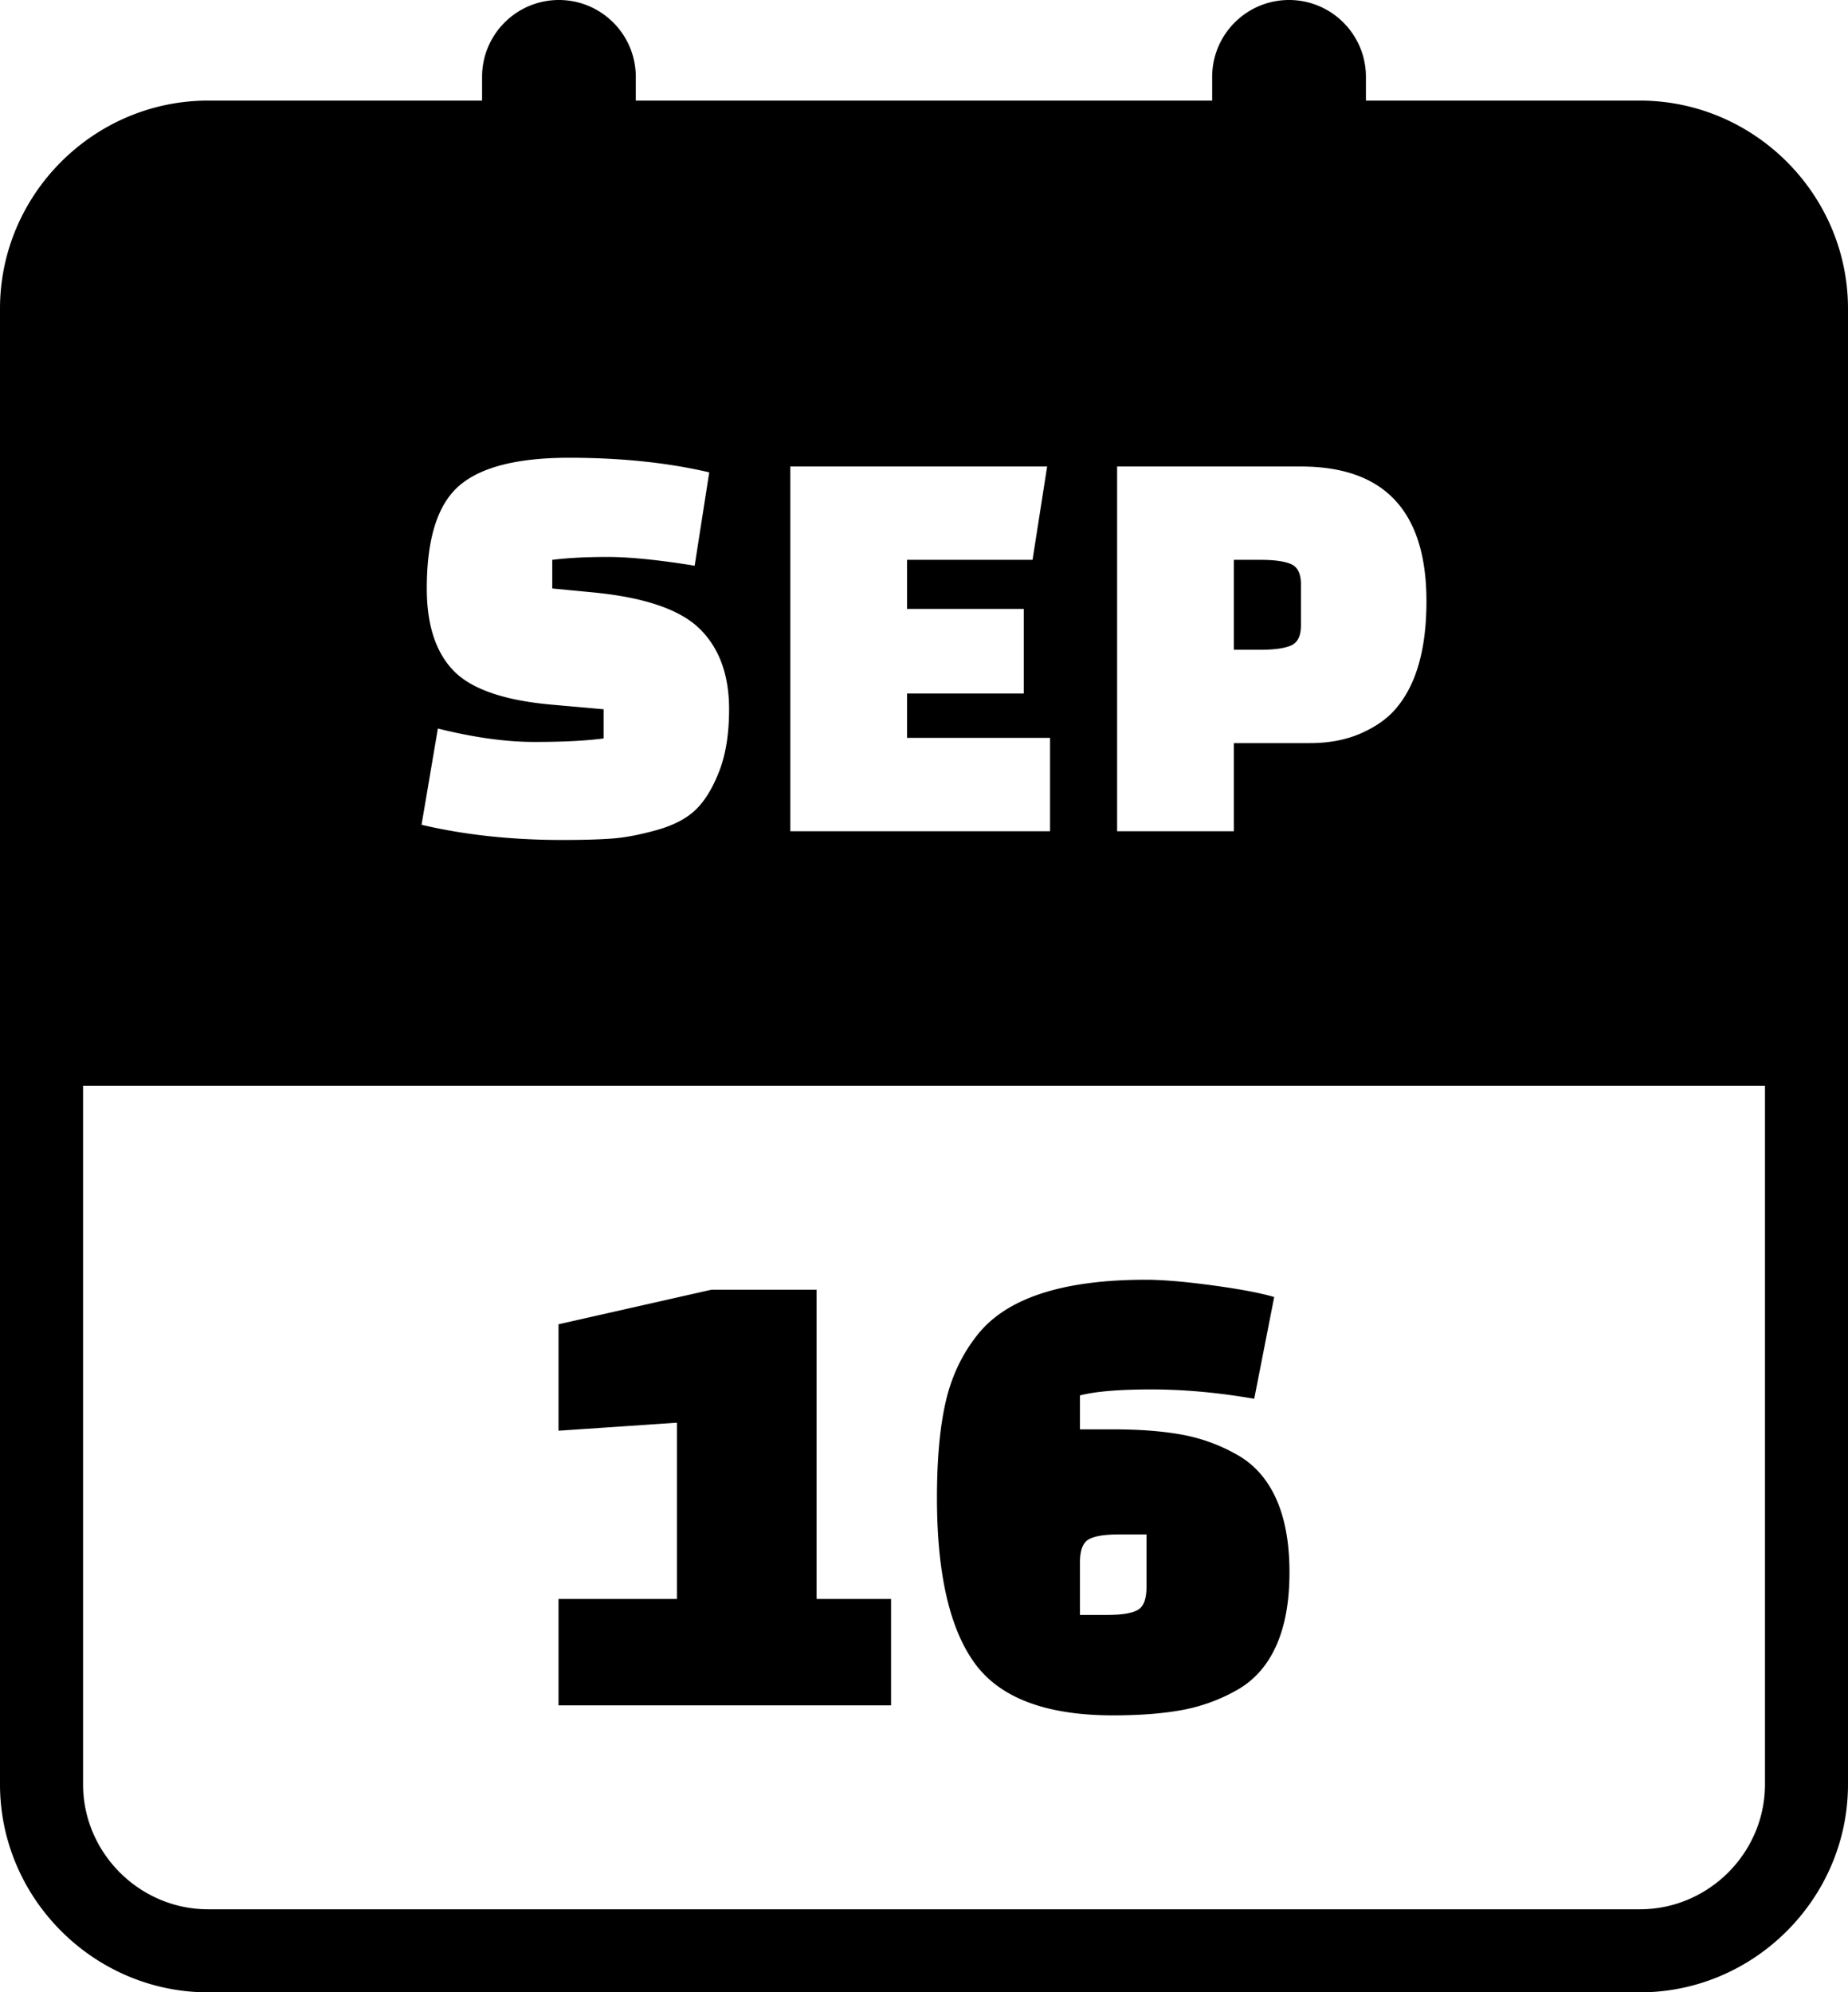 <svg xmlns="http://www.w3.org/2000/svg" shape-rendering="geometricPrecision" text-rendering="geometricPrecision" image-rendering="optimizeQuality" fill-rule="evenodd" clip-rule="evenodd" viewBox="0 0 475 512.14"><path d="M53.5 25.86h70.41v-6.1C123.91 8.85 132.76 0 143.66 0c10.91 0 19.76 8.85 19.76 19.76v6.1h148.15v-6.1C311.57 8.85 320.42 0 331.33 0c10.9 0 19.76 8.85 19.76 19.76v6.1h70.41c29.39 0 53.5 24.09 53.5 53.48v379.32c0 29.36-24.13 53.48-53.5 53.48h-368c-29.35 0-53.5-24.12-53.5-53.48V79.34c0-29.4 24.12-53.48 53.5-53.48zm175.53 412.51h-85.47v-27.35h30.43v-45.31l-30.43 2.06v-27.36l39.32-8.89h27.01v79.5h19.14v27.35zm65.66-30.43v-13.51h-7.01c-3.77 0-6.39.43-7.87 1.29-1.48.85-2.22 2.82-2.22 5.89v13.51h7.01c3.76 0 6.38-.43 7.86-1.29 1.48-.84 2.23-2.81 2.23-5.89zm33.33-22.66c2.28 5.08 3.42 11.38 3.42 18.9 0 7.52-1.14 13.82-3.42 18.89-2.28 5.07-5.64 8.86-10.09 11.37a44.947 44.947 0 01-14.1 5.13c-4.96.91-10.85 1.37-17.69 1.37-17.21 0-29.06-4.45-35.56-13.34-6.49-8.89-9.75-23.08-9.75-42.57 0-9.91.74-18.12 2.23-24.62 1.48-6.49 4.16-12.19 8.03-17.09 7.41-9.57 21.89-14.36 43.43-14.36 4.32 0 10.06.49 17.17 1.45 7.13.97 12.4 1.97 15.82 3l-5.13 26.15c-9.23-1.6-18.04-2.4-26.42-2.4-8.37 0-14.5.52-18.37 1.54v8.72h8.55c6.84 0 12.73.46 17.69 1.37 4.96.91 9.66 2.62 14.1 5.13 4.45 2.5 7.81 6.29 10.09 11.36zM108.35 212.02l4.2-24.75c9.2 2.3 17.47 3.45 24.82 3.45 7.35 0 13.28-.3 17.78-.9v-7.5l-13.5-1.2c-12.2-1.1-20.58-4.03-25.13-8.77-4.55-4.76-6.82-11.78-6.82-21.08 0-12.8 2.77-21.6 8.33-26.41 5.54-4.8 14.97-7.19 28.27-7.19 13.3 0 25.3 1.25 36 3.75l-3.75 24c-9.3-1.51-16.75-2.25-22.35-2.25-5.6 0-10.35.25-14.25.74v7.36l10.8 1.04c13.1 1.3 22.15 4.43 27.15 9.38 5 4.95 7.5 11.83 7.5 20.63 0 6.3-.85 11.62-2.55 15.97-1.7 4.36-3.72 7.65-6.08 9.9-2.35 2.25-5.67 3.98-9.97 5.18-4.3 1.2-8.08 1.93-11.33 2.17-3.25.25-7.57.38-12.97.38-13 0-25.05-1.3-36.15-3.9zm154.79-33.75h-29.99v11.4h36.75v24h-66.76v-93.75h66.01l-3.75 23.99h-32.25v12.61h29.99v21.75zm73.51 12.75h-19.5v22.65h-30.01v-93.75h47.25c21.5 0 32.26 11.55 32.26 34.64 0 12.71-2.81 22.11-8.41 28.21-2.1 2.29-4.99 4.25-8.69 5.85-3.71 1.59-8.01 2.4-12.9 2.4zm-19.5-47.11v23.11h6.9c3.6 0 6.22-.38 7.87-1.13 1.65-.75 2.47-2.47 2.47-5.17v-10.5c0-2.7-.82-4.43-2.47-5.18-1.65-.74-4.27-1.13-7.87-1.13h-6.9zM53.5 490.79h368c17.65 0 32.16-14.48 32.16-32.13V279.11H21.35v179.55c0 17.63 14.52 32.13 32.15 32.13z"/></svg>